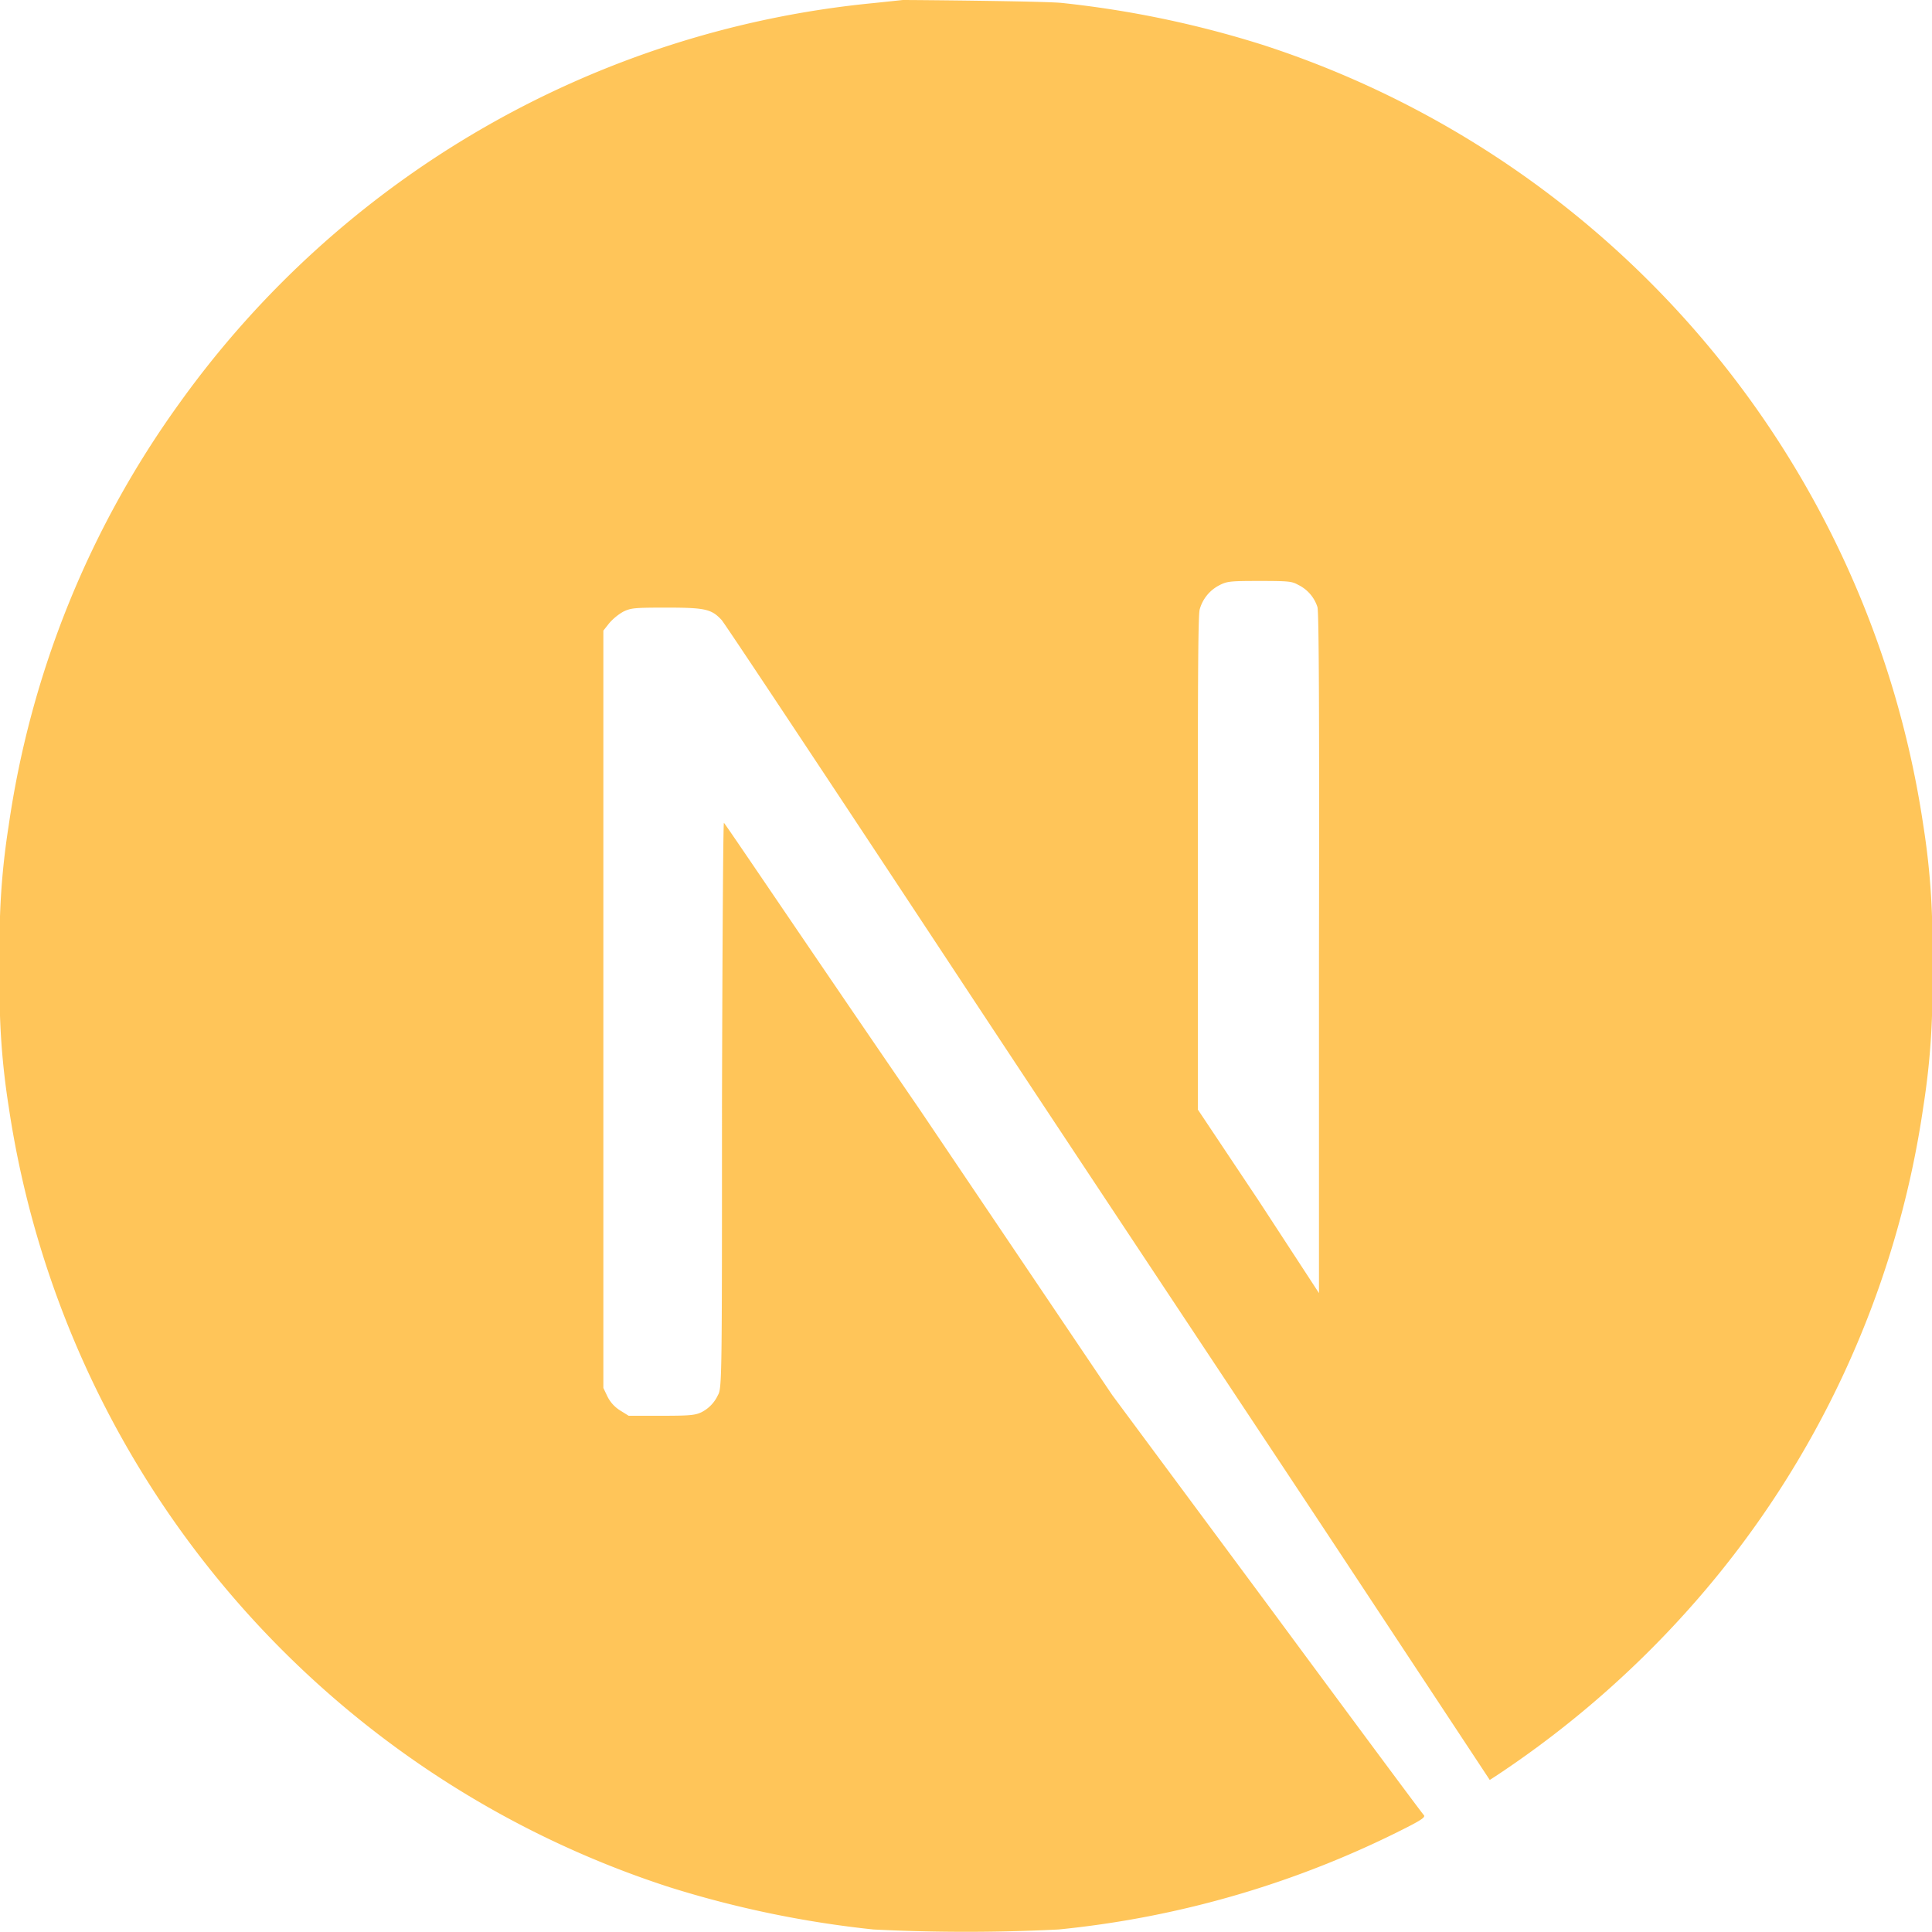 <svg id="Layer_2" data-name="Layer 2" xmlns="http://www.w3.org/2000/svg" width="100" height="100" viewBox="0 0 100 100"><path d="M46.73,0,45.21.16A50.13,50.13,0,0,0,9.28,20.88,49.37,49.37,0,0,0,.45,42.73,38.29,38.29,0,0,0,0,50a38.35,38.35,0,0,0,.45,7.28,50.22,50.22,0,0,0,34.2,40.4,54.11,54.11,0,0,0,10.56,2.19,95.66,95.66,0,0,0,9.58,0,50.76,50.76,0,0,0,18-5.27c.86-.44,1-.56.9-.66S70,89,65.57,83l-8-10.79-10-14.83C42,49.26,37.51,42.59,37.47,42.59s-.08,6.58-.1,14.62c0,14.09,0,14.65-.21,15a1.86,1.86,0,0,1-.86.89c-.32.15-.59.18-2.07.18H32.54L32.09,73a1.79,1.79,0,0,1-.65-.72l-.21-.44,0-19.59,0-19.61.3-.38a2.86,2.86,0,0,1,.73-.6c.4-.19.55-.21,2.25-.21,2,0,2.32.08,2.84.64.15.16,5.57,8.33,12.06,18.17S64.83,73.53,69.19,80.13l7.92,12,.4-.26a51.34,51.34,0,0,0,10.27-9A49.74,49.74,0,0,0,99.55,57.29,38.35,38.35,0,0,0,100,50a38.29,38.29,0,0,0-.45-7.28,50.22,50.22,0,0,0-34.2-40.4A53,53,0,0,0,54.94.15C54,.06,47.54,0,46.73,0ZM67.19,30.27a1.93,1.93,0,0,1,1,1.15c.08.25.1,5.69.08,17.93l0,17.58-3.1-4.75L62,57.43V44.65c0-8.26,0-12.9.1-13.12a2,2,0,0,1,1-1.23c.4-.21.55-.23,2.08-.23S66.87,30.09,67.19,30.27Z" fill="#ffc559"/></svg>